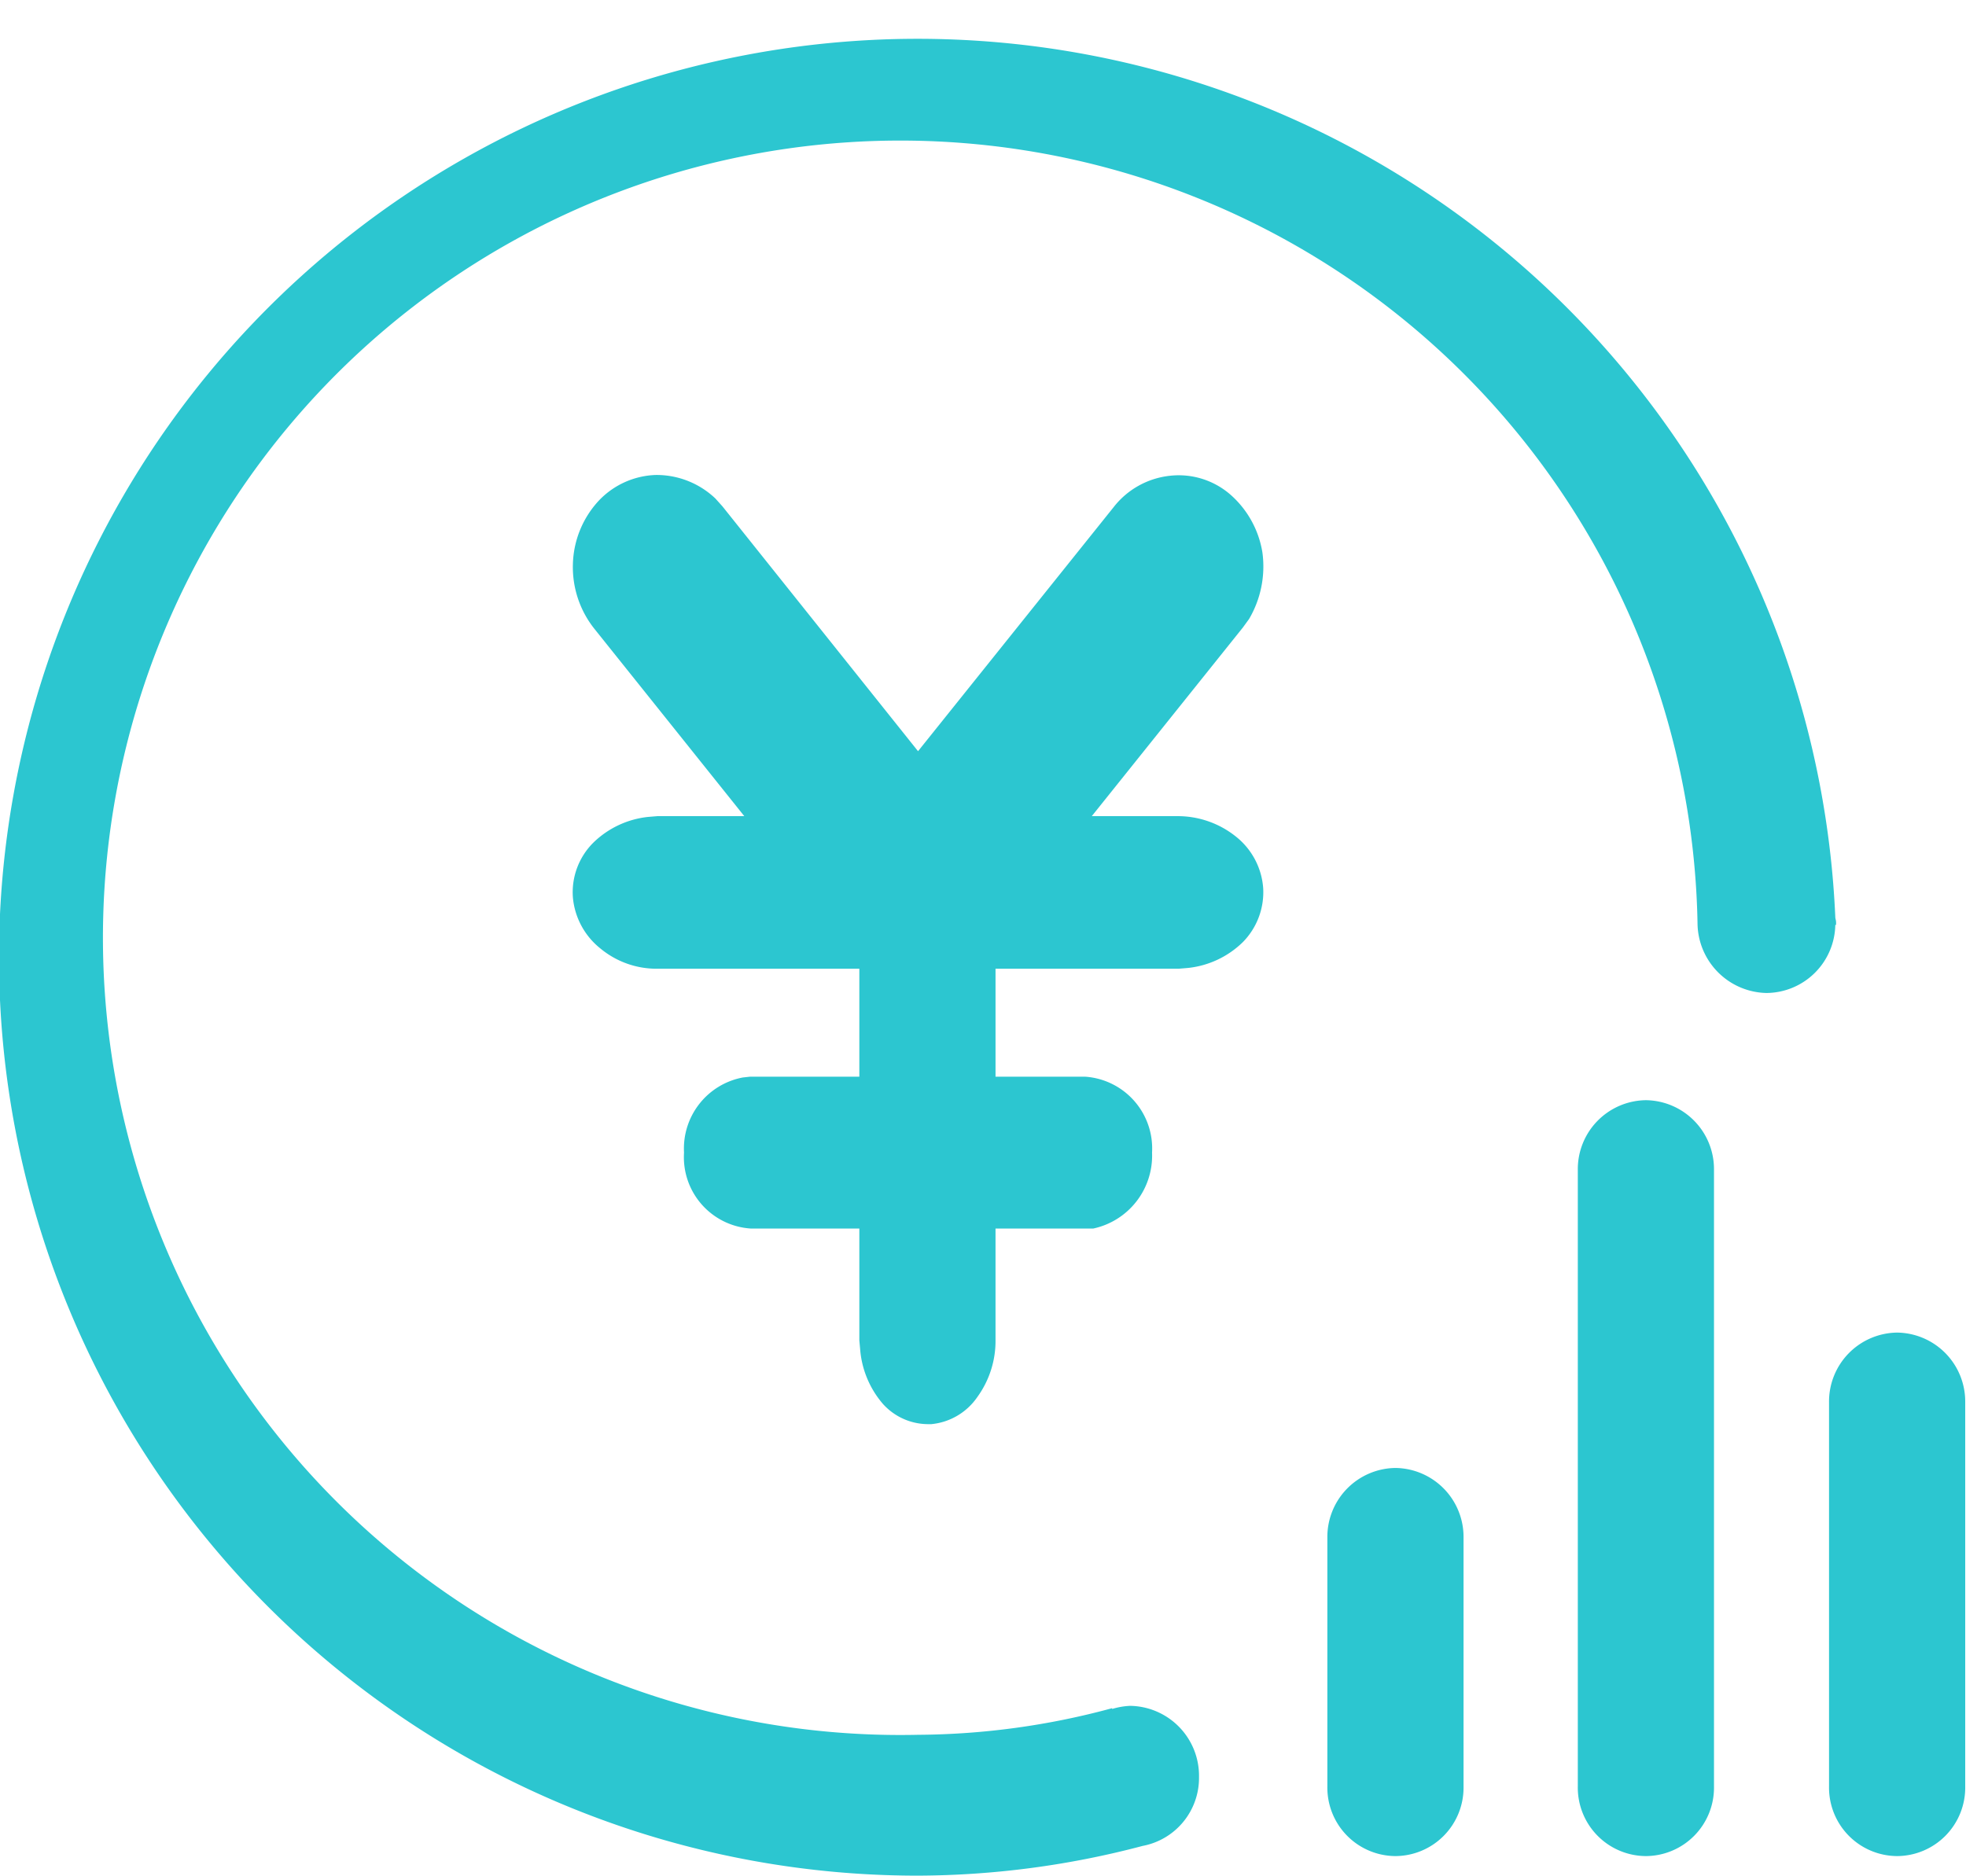 <svg xmlns="http://www.w3.org/2000/svg" width="25.12" height="23.97" viewBox="0 0 25.12 23.97">
  <defs>
    <style>
      .cls-1 {
        fill: #2cc6d0;
        fill-rule: evenodd;
      }
    </style>
  </defs>
  <path id="高效准备" class="cls-1" d="M1174.67,2368.91a1.188,1.188,0,0,0-.74-0.26h-1.1l1.93-2.41,0.08-.11a1.326,1.326,0,0,0,.17-0.85,1.247,1.247,0,0,0-.41-0.74,1.006,1.006,0,0,0-.77-0.24,1.054,1.054,0,0,0-.72.4l-2.5,3.12-2.5-3.13-0.09-.1a1.091,1.091,0,0,0-.76-0.3,1.049,1.049,0,0,0-.74.34,1.239,1.239,0,0,0-.32.8,1.266,1.266,0,0,0,.27.82l1.92,2.4h-1.11l-0.12.01a1.179,1.179,0,0,0-.7.33,0.894,0.894,0,0,0-.26.7,0.941,0.941,0,0,0,.35.65,1.124,1.124,0,0,0,.73.26h2.58v1.38h-1.4l-0.09.01a0.924,0.924,0,0,0-.75.96,0.913,0.913,0,0,0,.85.97h1.39v1.43l0.01,0.11a1.215,1.215,0,0,0,.29.7,0.778,0.778,0,0,0,.57.26h0.05a0.806,0.806,0,0,0,.59-0.35,1.22,1.22,0,0,0,.23-0.73v-1.42h1.25a0.952,0.952,0,0,0,.75-0.97,0.919,0.919,0,0,0-.85-0.97h-1.15v-1.38h2.34l0.12-.01a1.179,1.179,0,0,0,.7-0.33,0.909,0.909,0,0,0,.26-0.69A0.925,0.925,0,0,0,1174.67,2368.91Zm7.67,1.11v-0.01c0-.03-0.01-0.05-0.01-0.07a11.737,11.737,0,1,0-11.72,12.25,11.351,11.351,0,0,0,2.87-.38,0.884,0.884,0,0,0,.72-0.88,0.894,0.894,0,0,0-.88-0.91h0a0.926,0.926,0,0,0-.23.04v-0.01a9.64,9.64,0,0,1-2.48.34,10.188,10.188,0,1,1,9.96-10.35h0a0.9,0.9,0,0,0,.88.87,0.886,0.886,0,0,0,.88-0.87h0.01v-0.02Zm-4.76,7.85v3.18a0.875,0.875,0,0,1-.87.89h0a0.875,0.875,0,0,1-.87-0.89v-3.18a0.881,0.881,0,0,1,.87-0.89h0A0.881,0.881,0,0,1,1177.58,2377.87Zm6.41-1.73v4.91a0.875,0.875,0,0,1-.87.89h0a0.875,0.875,0,0,1-.87-0.89v-4.91a0.881,0.881,0,0,1,.87-0.89h0A0.881,0.881,0,0,1,1183.99,2376.14Zm-3.21-2.97v7.88a0.875,0.875,0,0,1-.87.89h0a0.875,0.875,0,0,1-.87-0.89v-7.88a0.881,0.881,0,0,1,.87-0.89h0A0.881,0.881,0,0,1,1180.78,2373.17Z" transform="translate(-1158.88 -2358.22)"/>
</svg>
